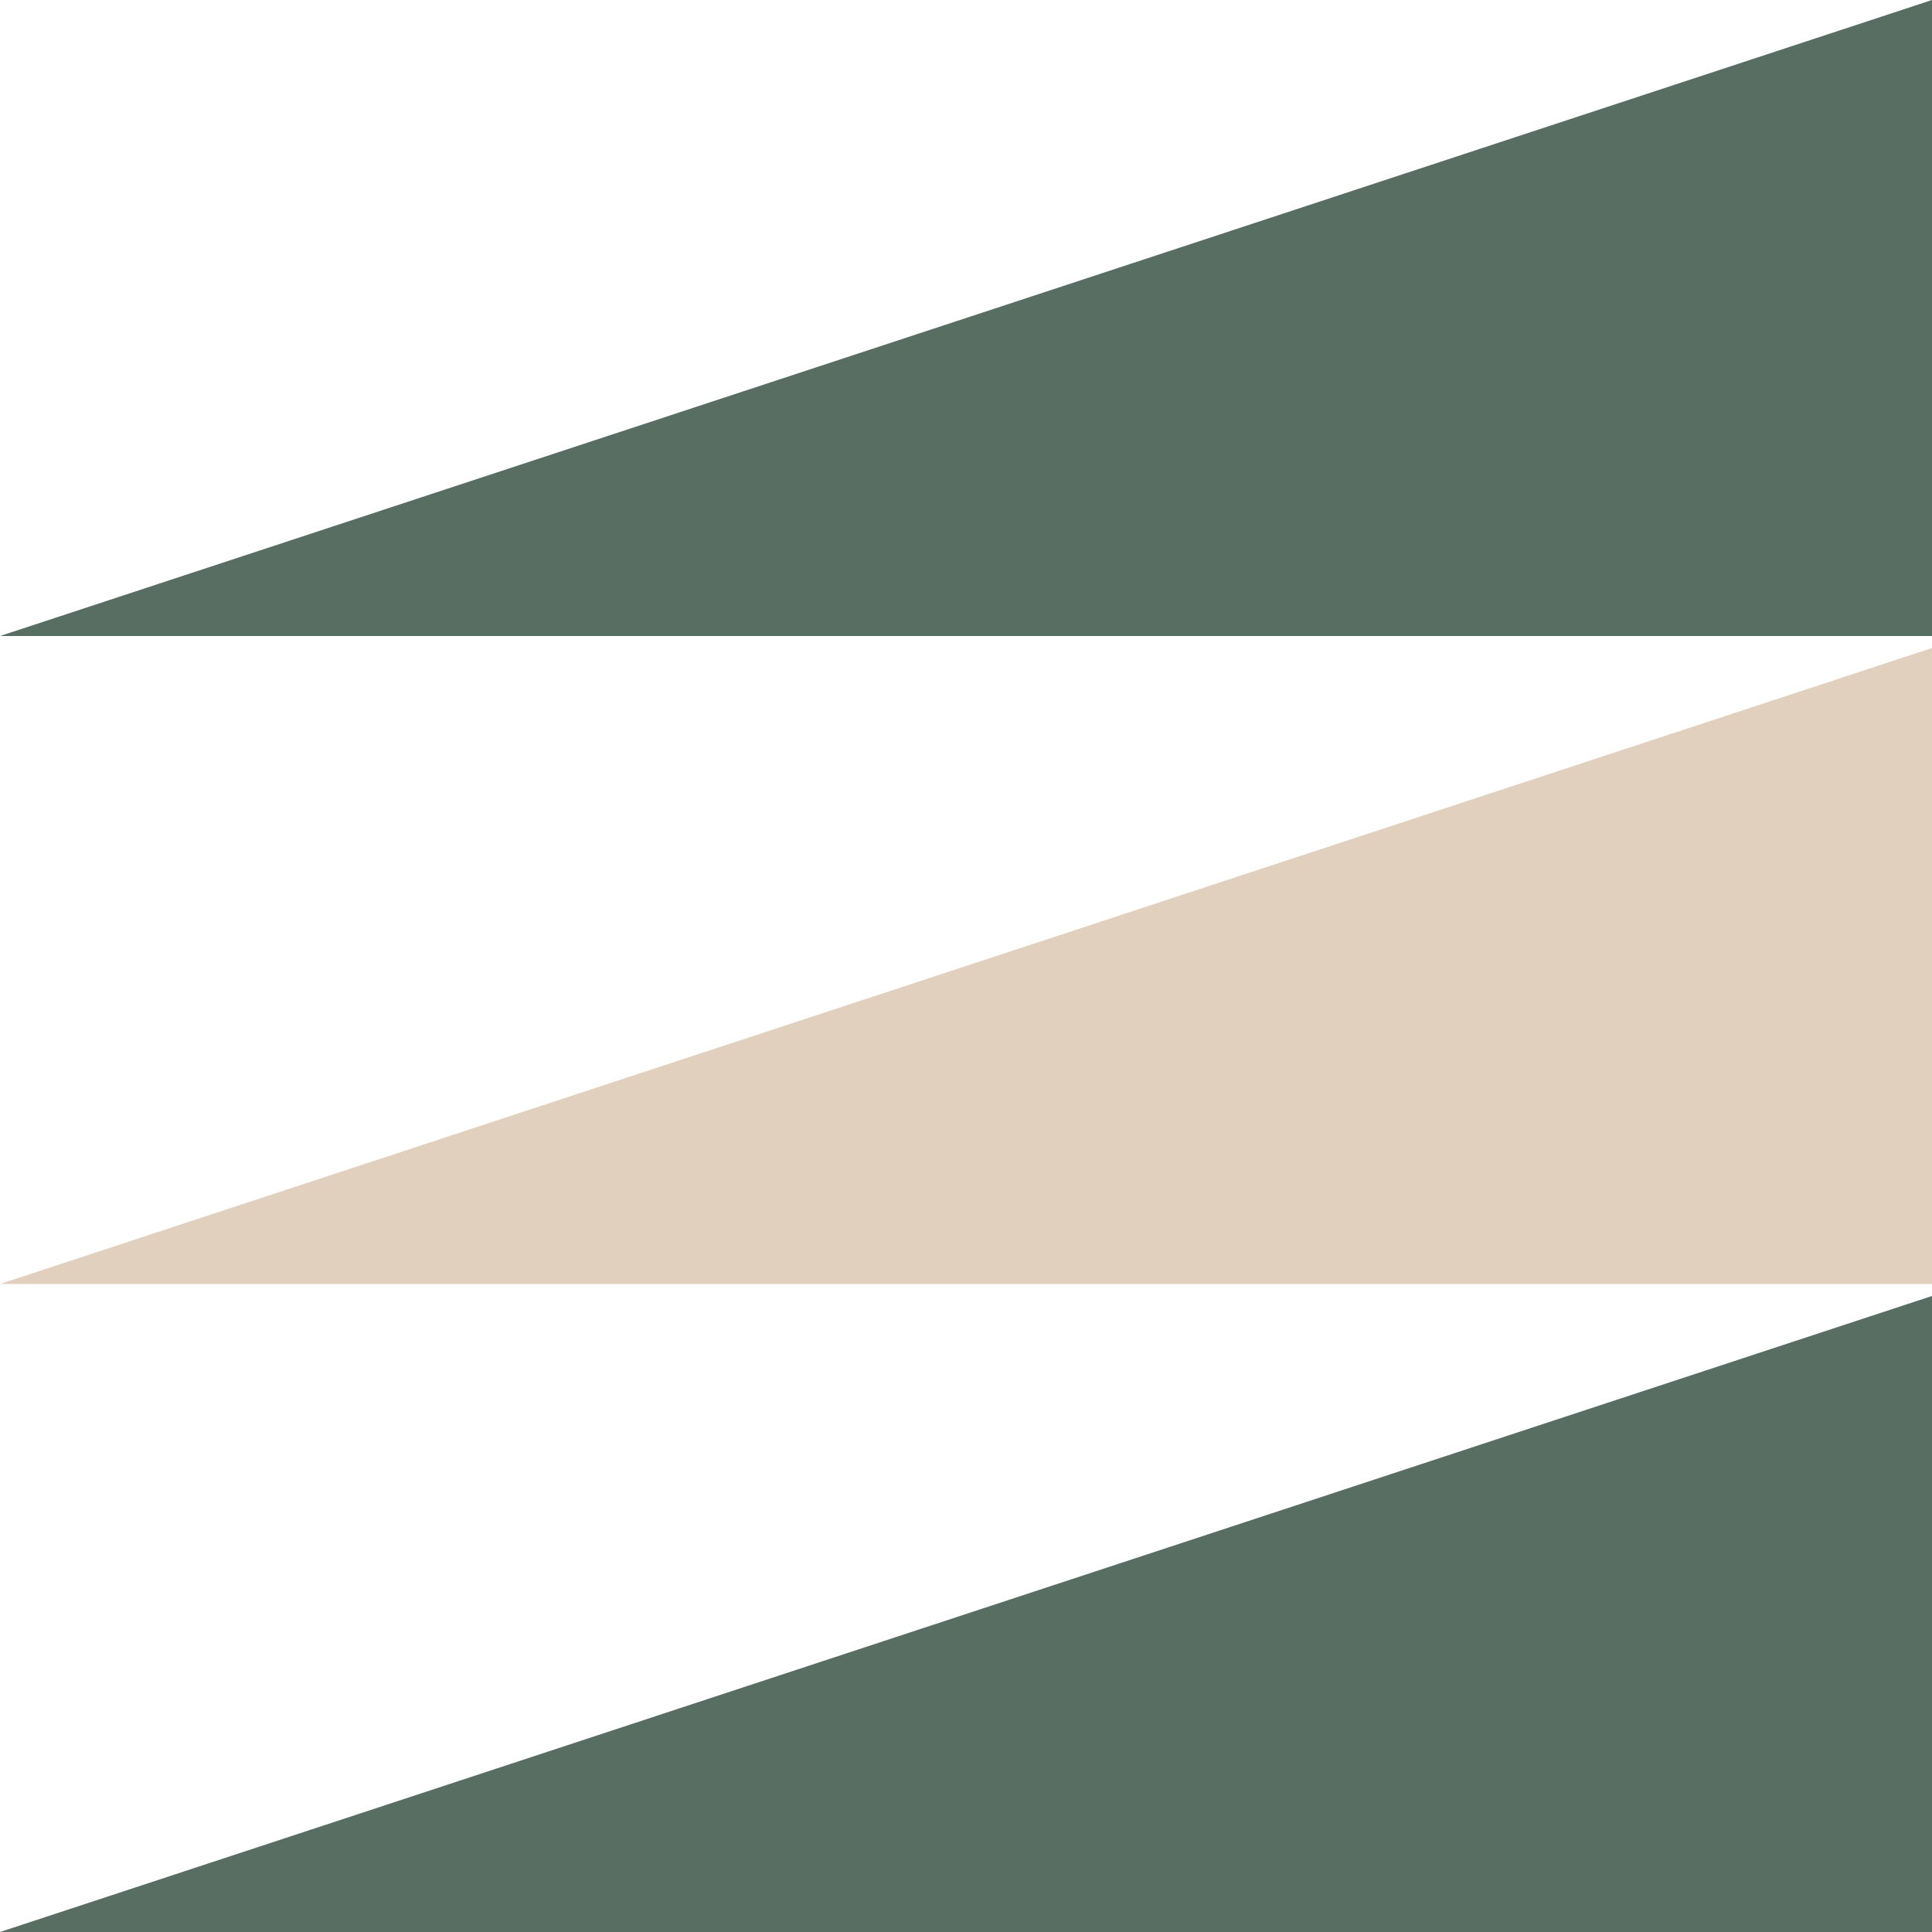<svg xmlns="http://www.w3.org/2000/svg" width="79" height="79" viewBox="0 0 79 79" fill="none"><g clip-path="url(#clip0_229_3673)"><path d="M0 26.007H79V0L0 26.007Z" fill="#586E62"></path><path d="M0 52.503H79V26.497L0 52.503Z" fill="#E1D0BD"></path><path d="M0 79H79V52.993L0 79Z" fill="#586E62"></path></g><defs><clipPath id="clip0_229_3673"><rect width="79" height="79" fill="white" transform="matrix(-1 0 0 1 79 0)"></rect></clipPath></defs></svg>
